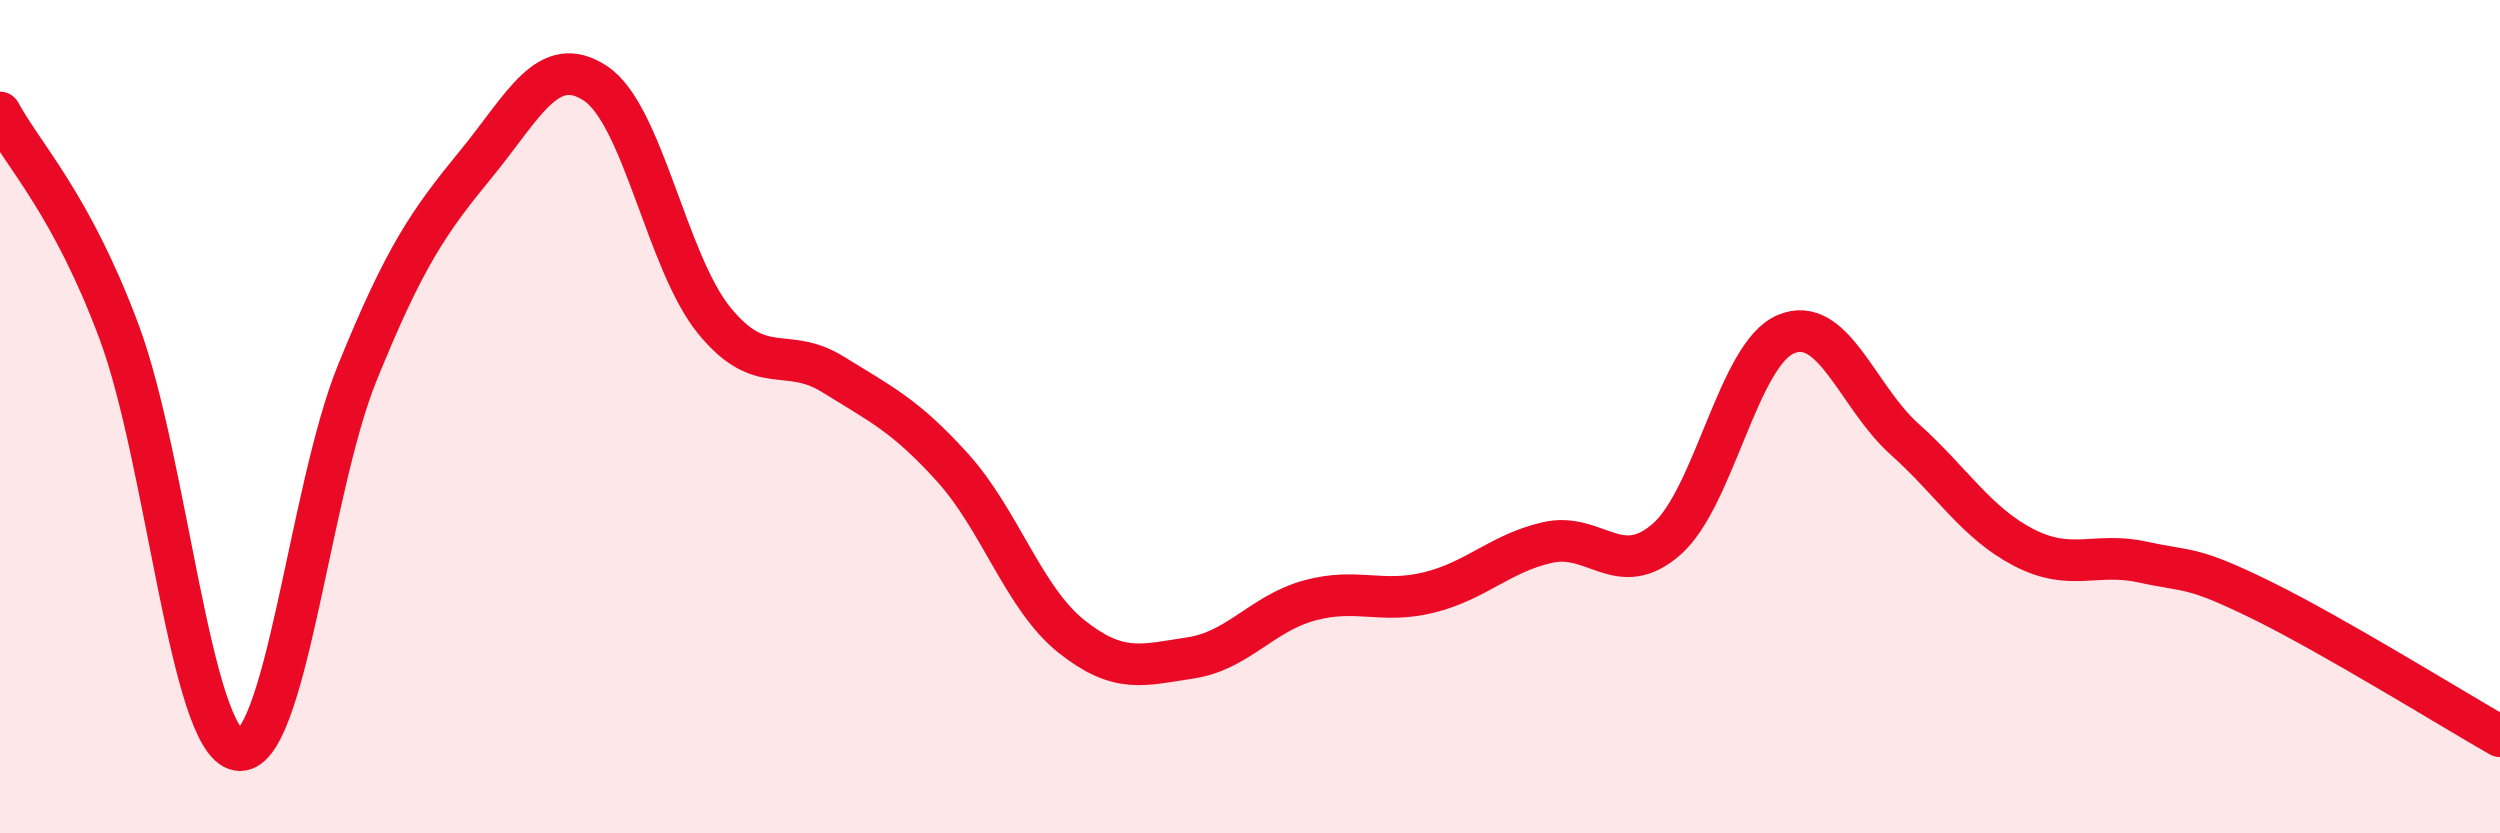 
    <svg width="60" height="20" viewBox="0 0 60 20" xmlns="http://www.w3.org/2000/svg">
      <path
        d="M 0,2.7 C 0.57,3.75 1.72,4.91 2.86,7.97 C 4,11.03 4.57,17.8 5.71,18 C 6.85,18.2 7.43,11.77 8.57,8.96 C 9.71,6.15 10.29,5.32 11.43,3.93 C 12.57,2.54 13.15,1.25 14.29,2 C 15.43,2.75 16,6.29 17.14,7.69 C 18.28,9.09 18.86,8.28 20,8.99 C 21.14,9.7 21.72,9.96 22.86,11.22 C 24,12.48 24.57,14.36 25.71,15.27 C 26.85,16.18 27.43,15.96 28.57,15.79 C 29.71,15.62 30.29,14.72 31.43,14.41 C 32.57,14.1 33.15,14.5 34.29,14.22 C 35.43,13.94 36,13.28 37.14,13.02 C 38.28,12.76 38.86,13.94 40,12.94 C 41.14,11.94 41.72,8.5 42.86,8.02 C 44,7.54 44.57,9.52 45.71,10.54 C 46.85,11.56 47.43,12.55 48.57,13.14 C 49.71,13.73 50.29,13.24 51.43,13.49 C 52.57,13.74 52.58,13.57 54.29,14.41 C 56,15.25 58.86,17.02 60,17.67L60 20L0 20Z"
        fill="#EB0A25"
        opacity="0.1"
        stroke-linecap="round"
        stroke-linejoin="round"
      />
      <path
        d="M 0,2.7 C 0.57,3.75 1.72,4.91 2.86,7.97 C 4,11.03 4.57,17.8 5.71,18 C 6.85,18.2 7.43,11.77 8.57,8.96 C 9.71,6.15 10.29,5.32 11.43,3.93 C 12.57,2.54 13.15,1.25 14.29,2 C 15.43,2.75 16,6.29 17.14,7.69 C 18.28,9.09 18.86,8.28 20,8.99 C 21.14,9.7 21.72,9.96 22.86,11.22 C 24,12.48 24.57,14.36 25.71,15.27 C 26.85,16.18 27.43,15.96 28.57,15.79 C 29.71,15.62 30.29,14.72 31.43,14.41 C 32.57,14.1 33.15,14.5 34.29,14.22 C 35.43,13.94 36,13.28 37.14,13.02 C 38.28,12.76 38.86,13.94 40,12.94 C 41.14,11.94 41.72,8.5 42.86,8.02 C 44,7.54 44.57,9.52 45.71,10.54 C 46.85,11.56 47.43,12.55 48.57,13.14 C 49.71,13.73 50.29,13.24 51.43,13.49 C 52.57,13.74 52.58,13.57 54.29,14.41 C 56,15.25 58.86,17.02 60,17.67"
        stroke="#EB0A25"
        stroke-width="1"
        fill="none"
        stroke-linecap="round"
        stroke-linejoin="round"
      />
    </svg>
  